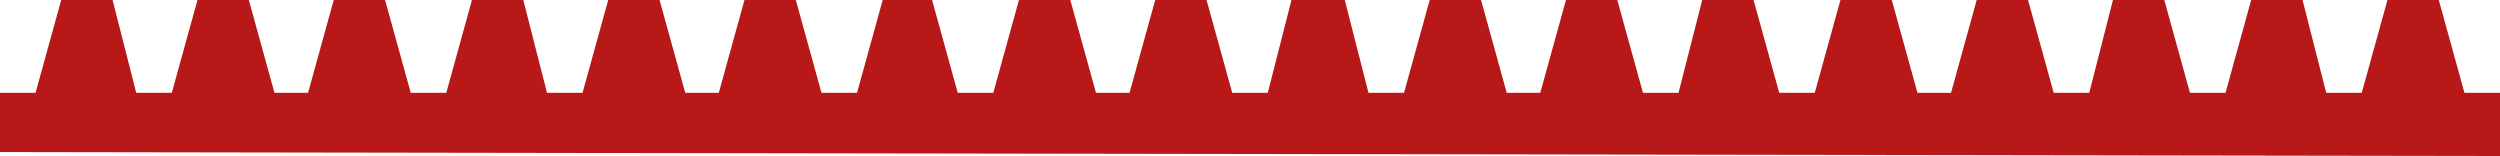 <svg xmlns="http://www.w3.org/2000/svg" xmlns:xlink="http://www.w3.org/1999/xlink" id="Capa_1" x="0px" y="0px" viewBox="0 0 126.6 7.9" style="enable-background:new 0 0 126.6 7.9;" xml:space="preserve">
<style type="text/css">
	.st0{fill:#B91818;}
</style>
<polygon id="_x3C_Linea_x3E__3_" class="st0" points="0,4.7 1.8,4.7 3.1,0 5.7,0 6.9,4.7 8.7,4.7 10,0 12.6,0 13.9,4.7 15.6,4.7   16.9,0 19.5,0 20.8,4.7 22.6,4.7 23.9,0 26.5,0 27.7,4.7 29.5,4.7 30.8,0 33.4,0 34.7,4.7 36.4,4.7 37.7,0 40.3,0 41.6,4.7   43.4,4.7 44.7,0 47.2,0 48.5,4.7 50.3,4.7 51.6,0 54.2,0 55.5,4.7 57.2,4.7 58.5,0 61.1,0 62.4,4.7 64.2,4.7 65.4,0 68.1,0   69.3,4.7 71.1,4.7 72.4,0 75,0 76.3,4.7 78,4.7 79.3,0 81.9,0 83.2,4.7 85,4.7 86.2,0 88.8,0 90.1,4.7 91.9,4.7 93.2,0 95.8,0   97.1,4.7 98.8,4.7 100.1,0 102.7,0 104,4.7 105.8,4.7 107,0 109.6,0 110.9,4.7 112.7,4.7 114,0 116.6,0 117.8,4.7 119.6,4.7   120.9,0 123.5,0 124.8,4.7 126.6,4.7 126.6,7.9 0,7.7 "></polygon>
</svg>
